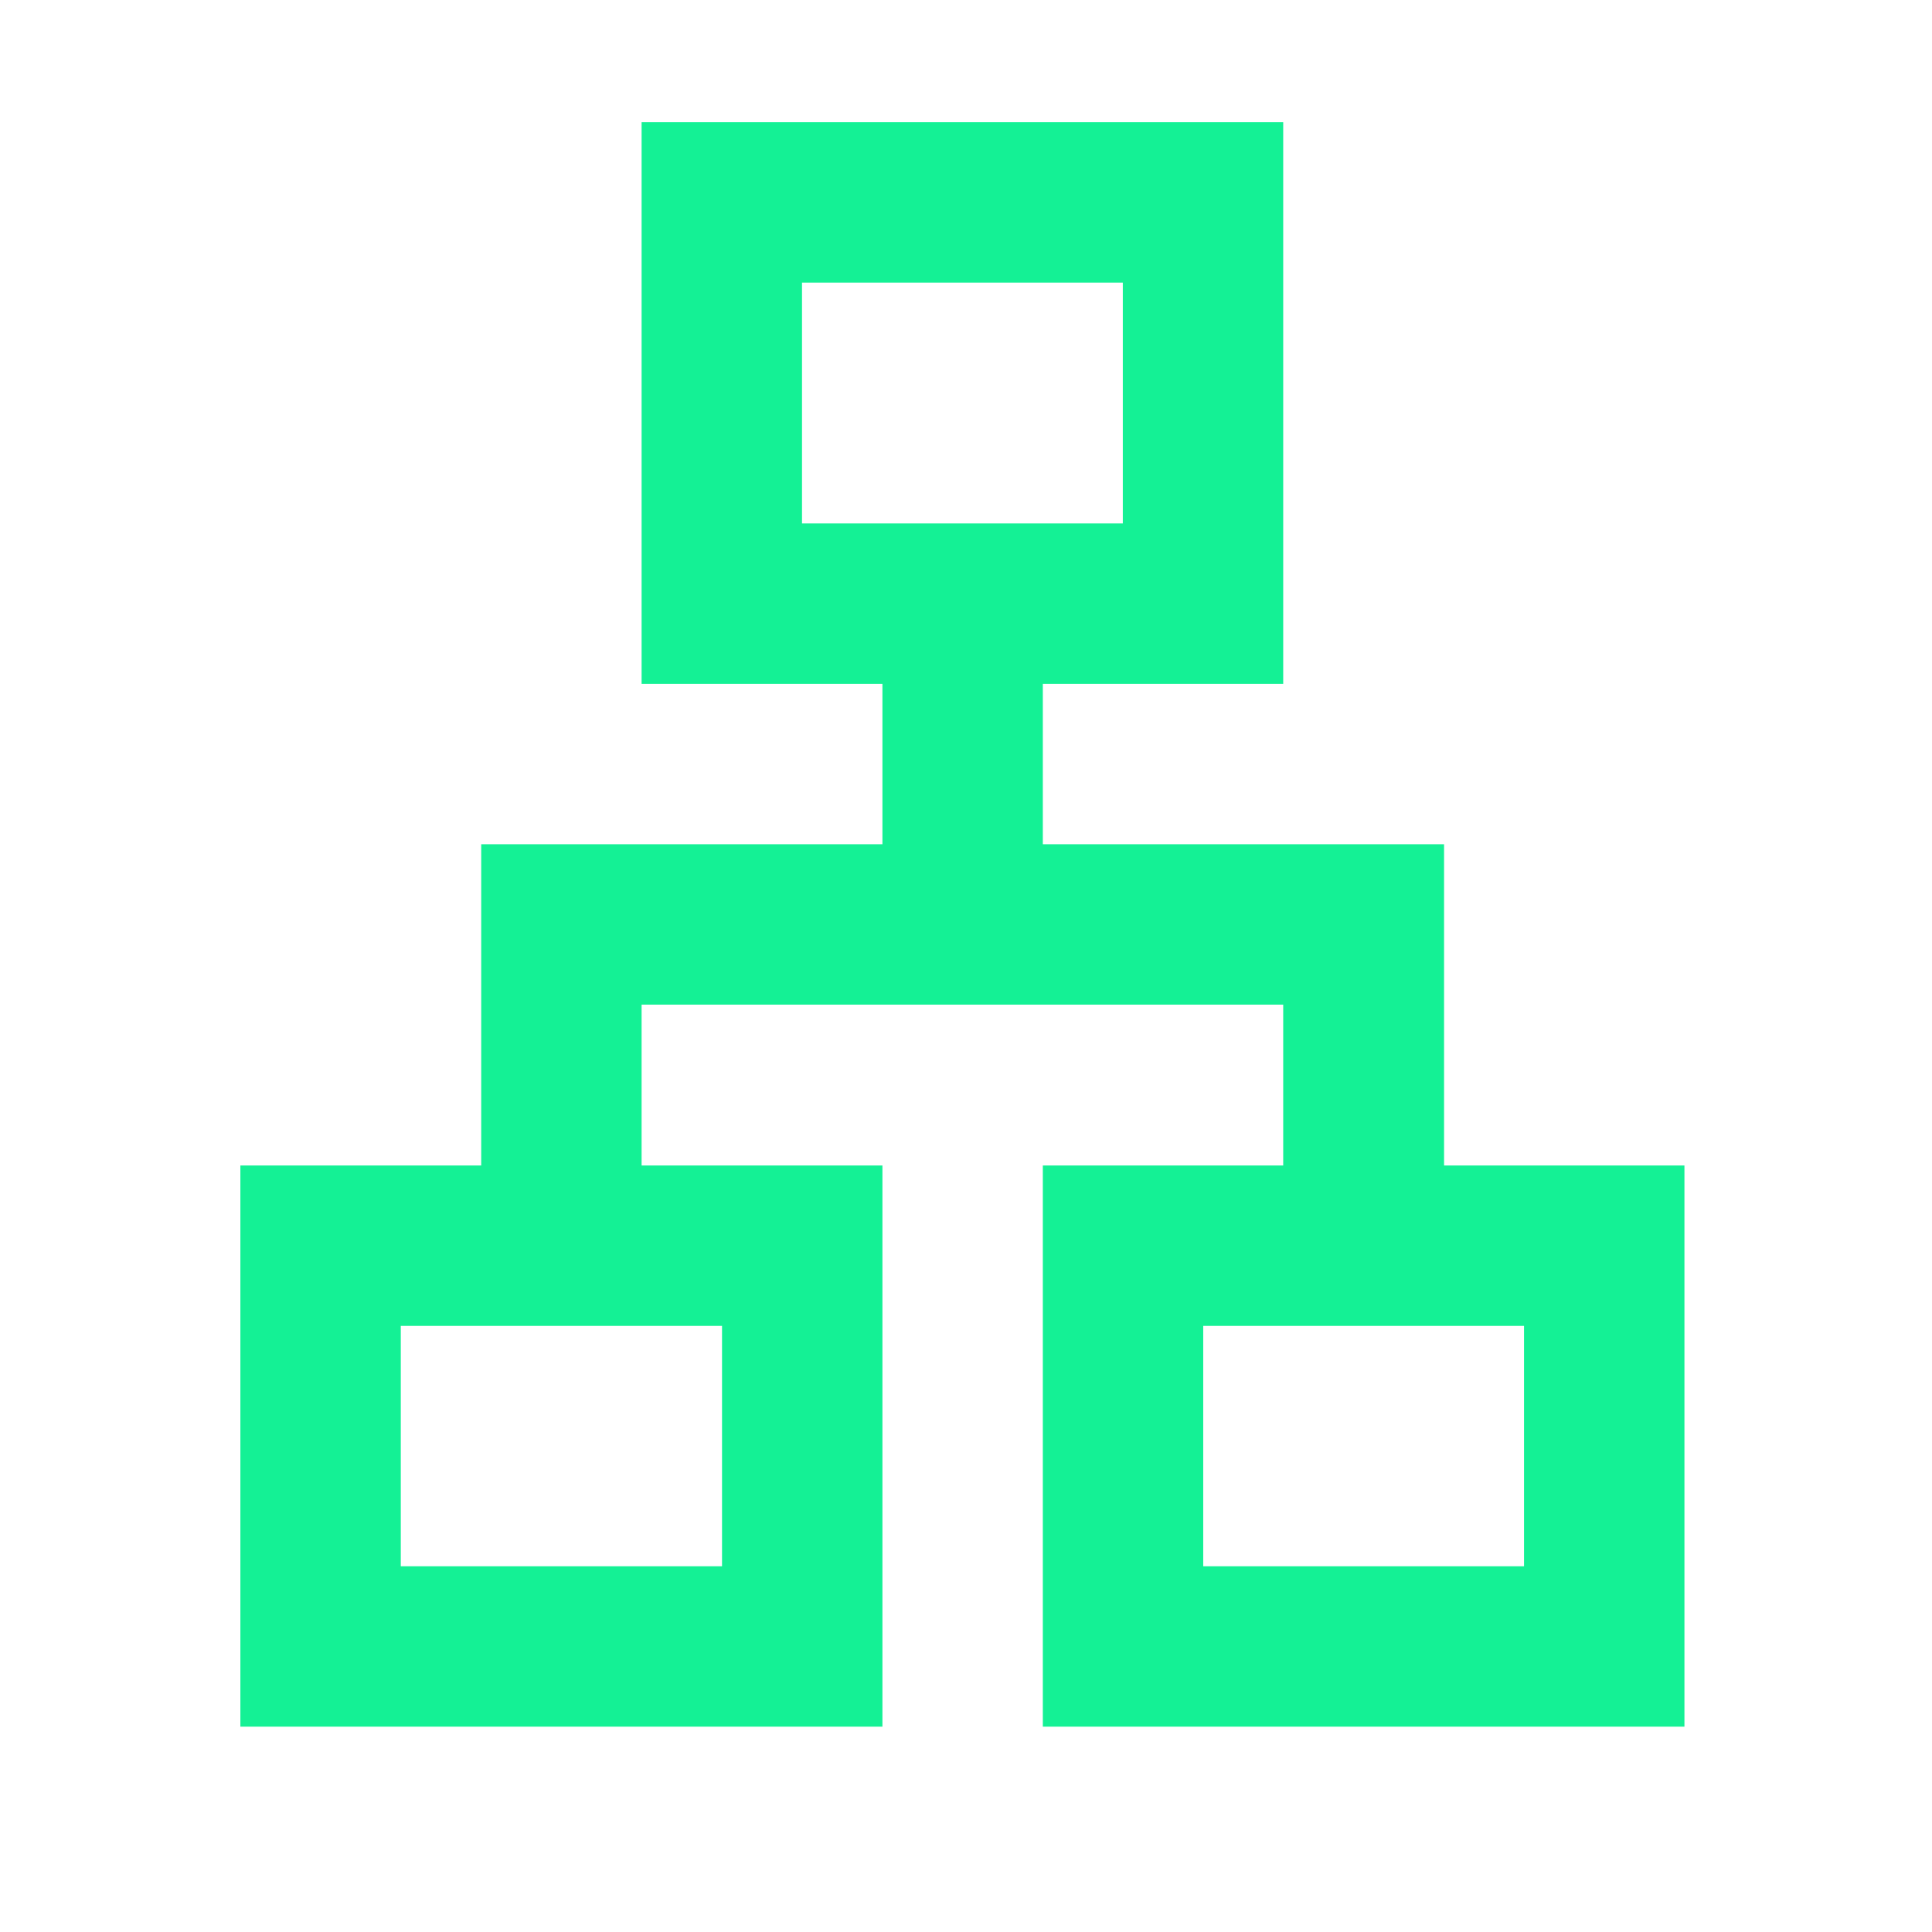 <svg width="43" height="43" viewBox="0 0 43 43" fill="none" xmlns="http://www.w3.org/2000/svg" xmlns:xlink="http://www.w3.org/1999/xlink">
	<desc>
			Created with Pixso.
	</desc>
	<defs/>
	<mask id="mask132_7775" mask-type="alpha" maskUnits="userSpaceOnUse" x="0" y="-0.842" width="42.852" height="42.853">
		<rect id="Bounding box" y="-0.842" width="42.852" height="42.852" fill="#D9D9D9" fill-opacity="1"/>
	</mask>
	<g mask="url(#mask132_7775)">
		<path id="lan" d="M5.35 38.43L5.35 25.94L10.71 25.94L10.71 18.79L19.64 18.79L19.64 15.22L14.28 15.22L14.28 2.72L28.56 2.72L28.56 15.22L23.21 15.22L23.21 18.79L32.14 18.79L32.14 25.94L37.49 25.94L37.49 38.43L23.21 38.43L23.21 25.94L28.56 25.94L28.56 22.36L14.28 22.36L14.28 25.94L19.64 25.94L19.64 38.43L5.35 38.43ZM17.85 11.65L24.99 11.65L24.99 6.29L17.85 6.29L17.85 11.65ZM8.92 34.86L16.07 34.86L16.07 29.51L8.92 29.51L8.92 34.86ZM26.78 34.86L33.92 34.86L33.92 29.51L26.78 29.51L26.78 34.86Z" fill="#14F195" fill-opacity="1" fill-rule="nonzero"/>
	</g>
</svg>
